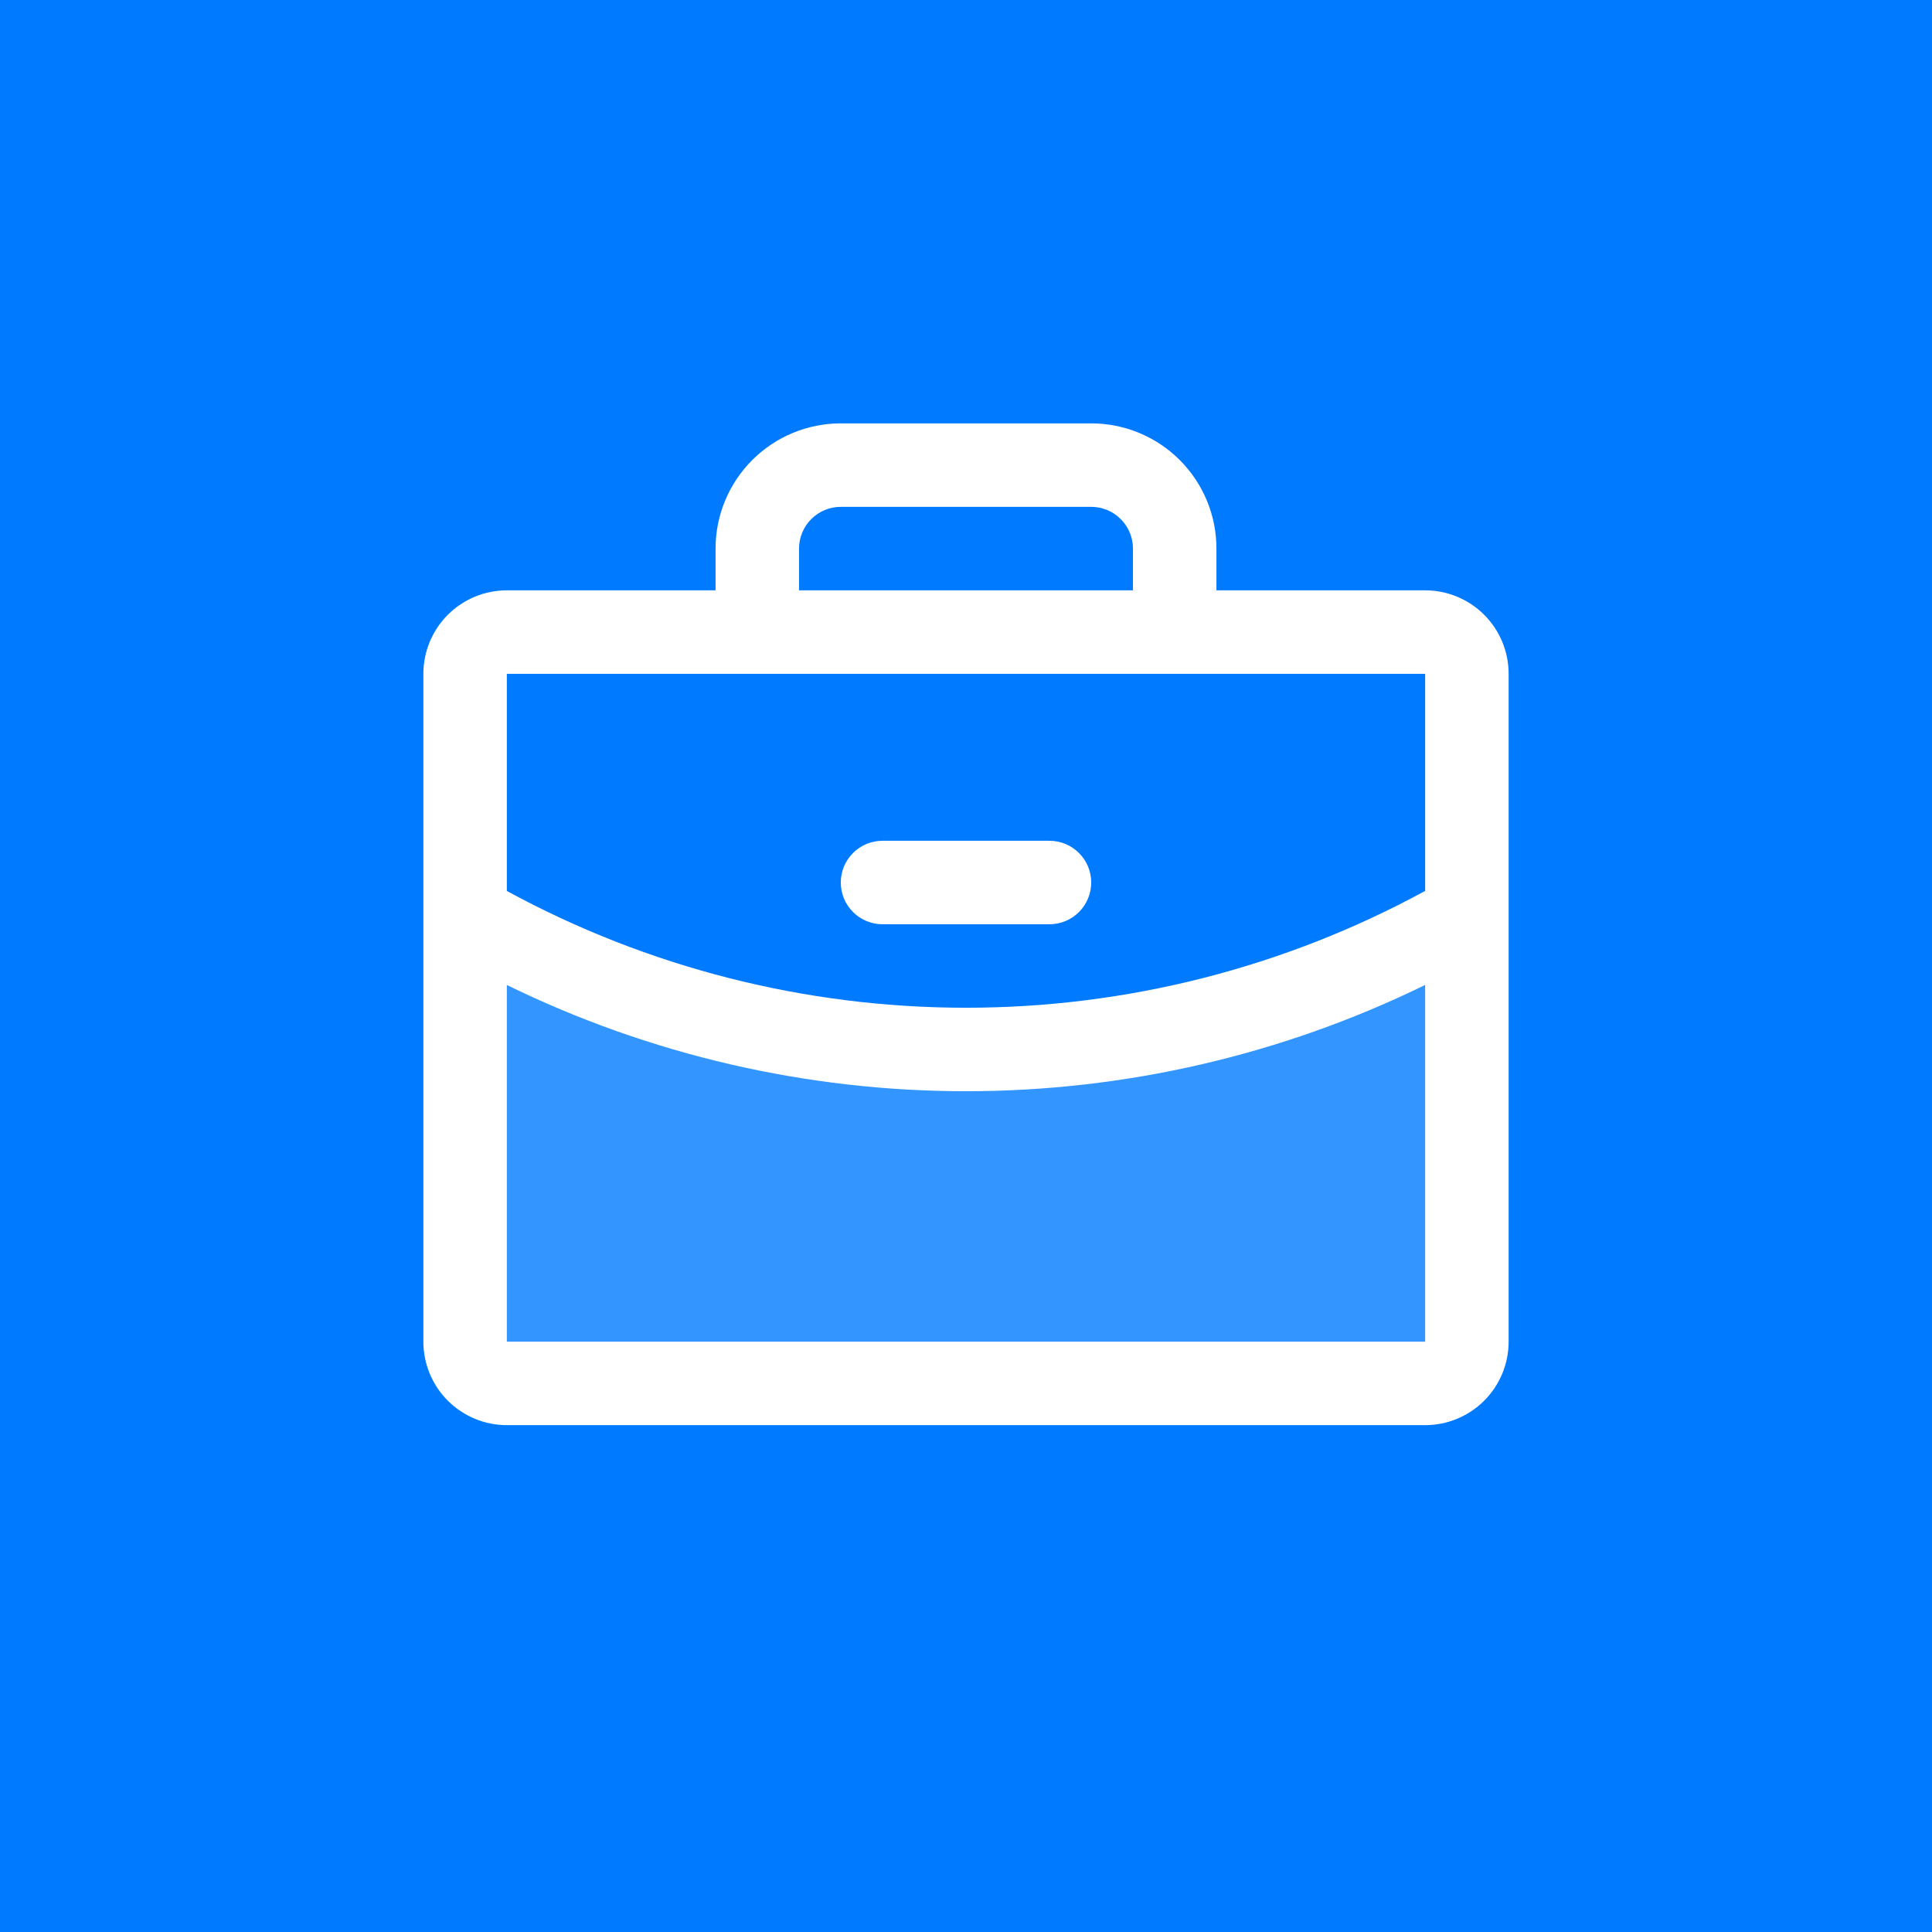 <svg width="81" height="81" viewBox="0 0 81 81" fill="none" xmlns="http://www.w3.org/2000/svg">
<rect width="81" height="81" fill="#007AFF"/>
<path opacity="0.2" d="M61.5 38.38V56.25C61.5 56.714 61.316 57.159 60.987 57.487C60.659 57.816 60.214 58 59.75 58H21.25C20.786 58 20.341 57.816 20.013 57.487C19.684 57.159 19.5 56.714 19.5 56.25V38.38C25.882 42.072 33.127 44.011 40.5 44C47.873 44.012 55.118 42.073 61.5 38.38Z" fill="white"/>
<path d="M35.25 37C35.25 36.536 35.434 36.091 35.763 35.763C36.091 35.434 36.536 35.25 37 35.25H44C44.464 35.25 44.909 35.434 45.237 35.763C45.566 36.091 45.75 36.536 45.75 37C45.75 37.464 45.566 37.909 45.237 38.237C44.909 38.566 44.464 38.75 44 38.75H37C36.536 38.75 36.091 38.566 35.763 38.237C35.434 37.909 35.25 37.464 35.25 37ZM63.25 28.25V56.25C63.25 57.178 62.881 58.069 62.225 58.725C61.569 59.381 60.678 59.75 59.75 59.75H21.25C20.322 59.75 19.431 59.381 18.775 58.725C18.119 58.069 17.75 57.178 17.75 56.25V28.25C17.75 27.322 18.119 26.431 18.775 25.775C19.431 25.119 20.322 24.75 21.25 24.75H30V23C30 21.608 30.553 20.272 31.538 19.288C32.522 18.303 33.858 17.75 35.25 17.75H45.75C47.142 17.75 48.478 18.303 49.462 19.288C50.447 20.272 51 21.608 51 23V24.75H59.75C60.678 24.75 61.569 25.119 62.225 25.775C62.881 26.431 63.25 27.322 63.25 28.25ZM33.5 24.75H47.5V23C47.5 22.536 47.316 22.091 46.987 21.763C46.659 21.434 46.214 21.25 45.75 21.25H35.25C34.786 21.25 34.341 21.434 34.013 21.763C33.684 22.091 33.5 22.536 33.5 23V24.75ZM21.25 28.25V37.354C27.157 40.568 33.775 42.251 40.5 42.25C47.225 42.251 53.843 40.567 59.75 37.352V28.25H21.25ZM59.75 56.25V41.294C53.756 44.226 47.172 45.75 40.5 45.75C33.828 45.751 27.244 44.228 21.25 41.296V56.25H59.75Z" fill="white"/>
</svg>
